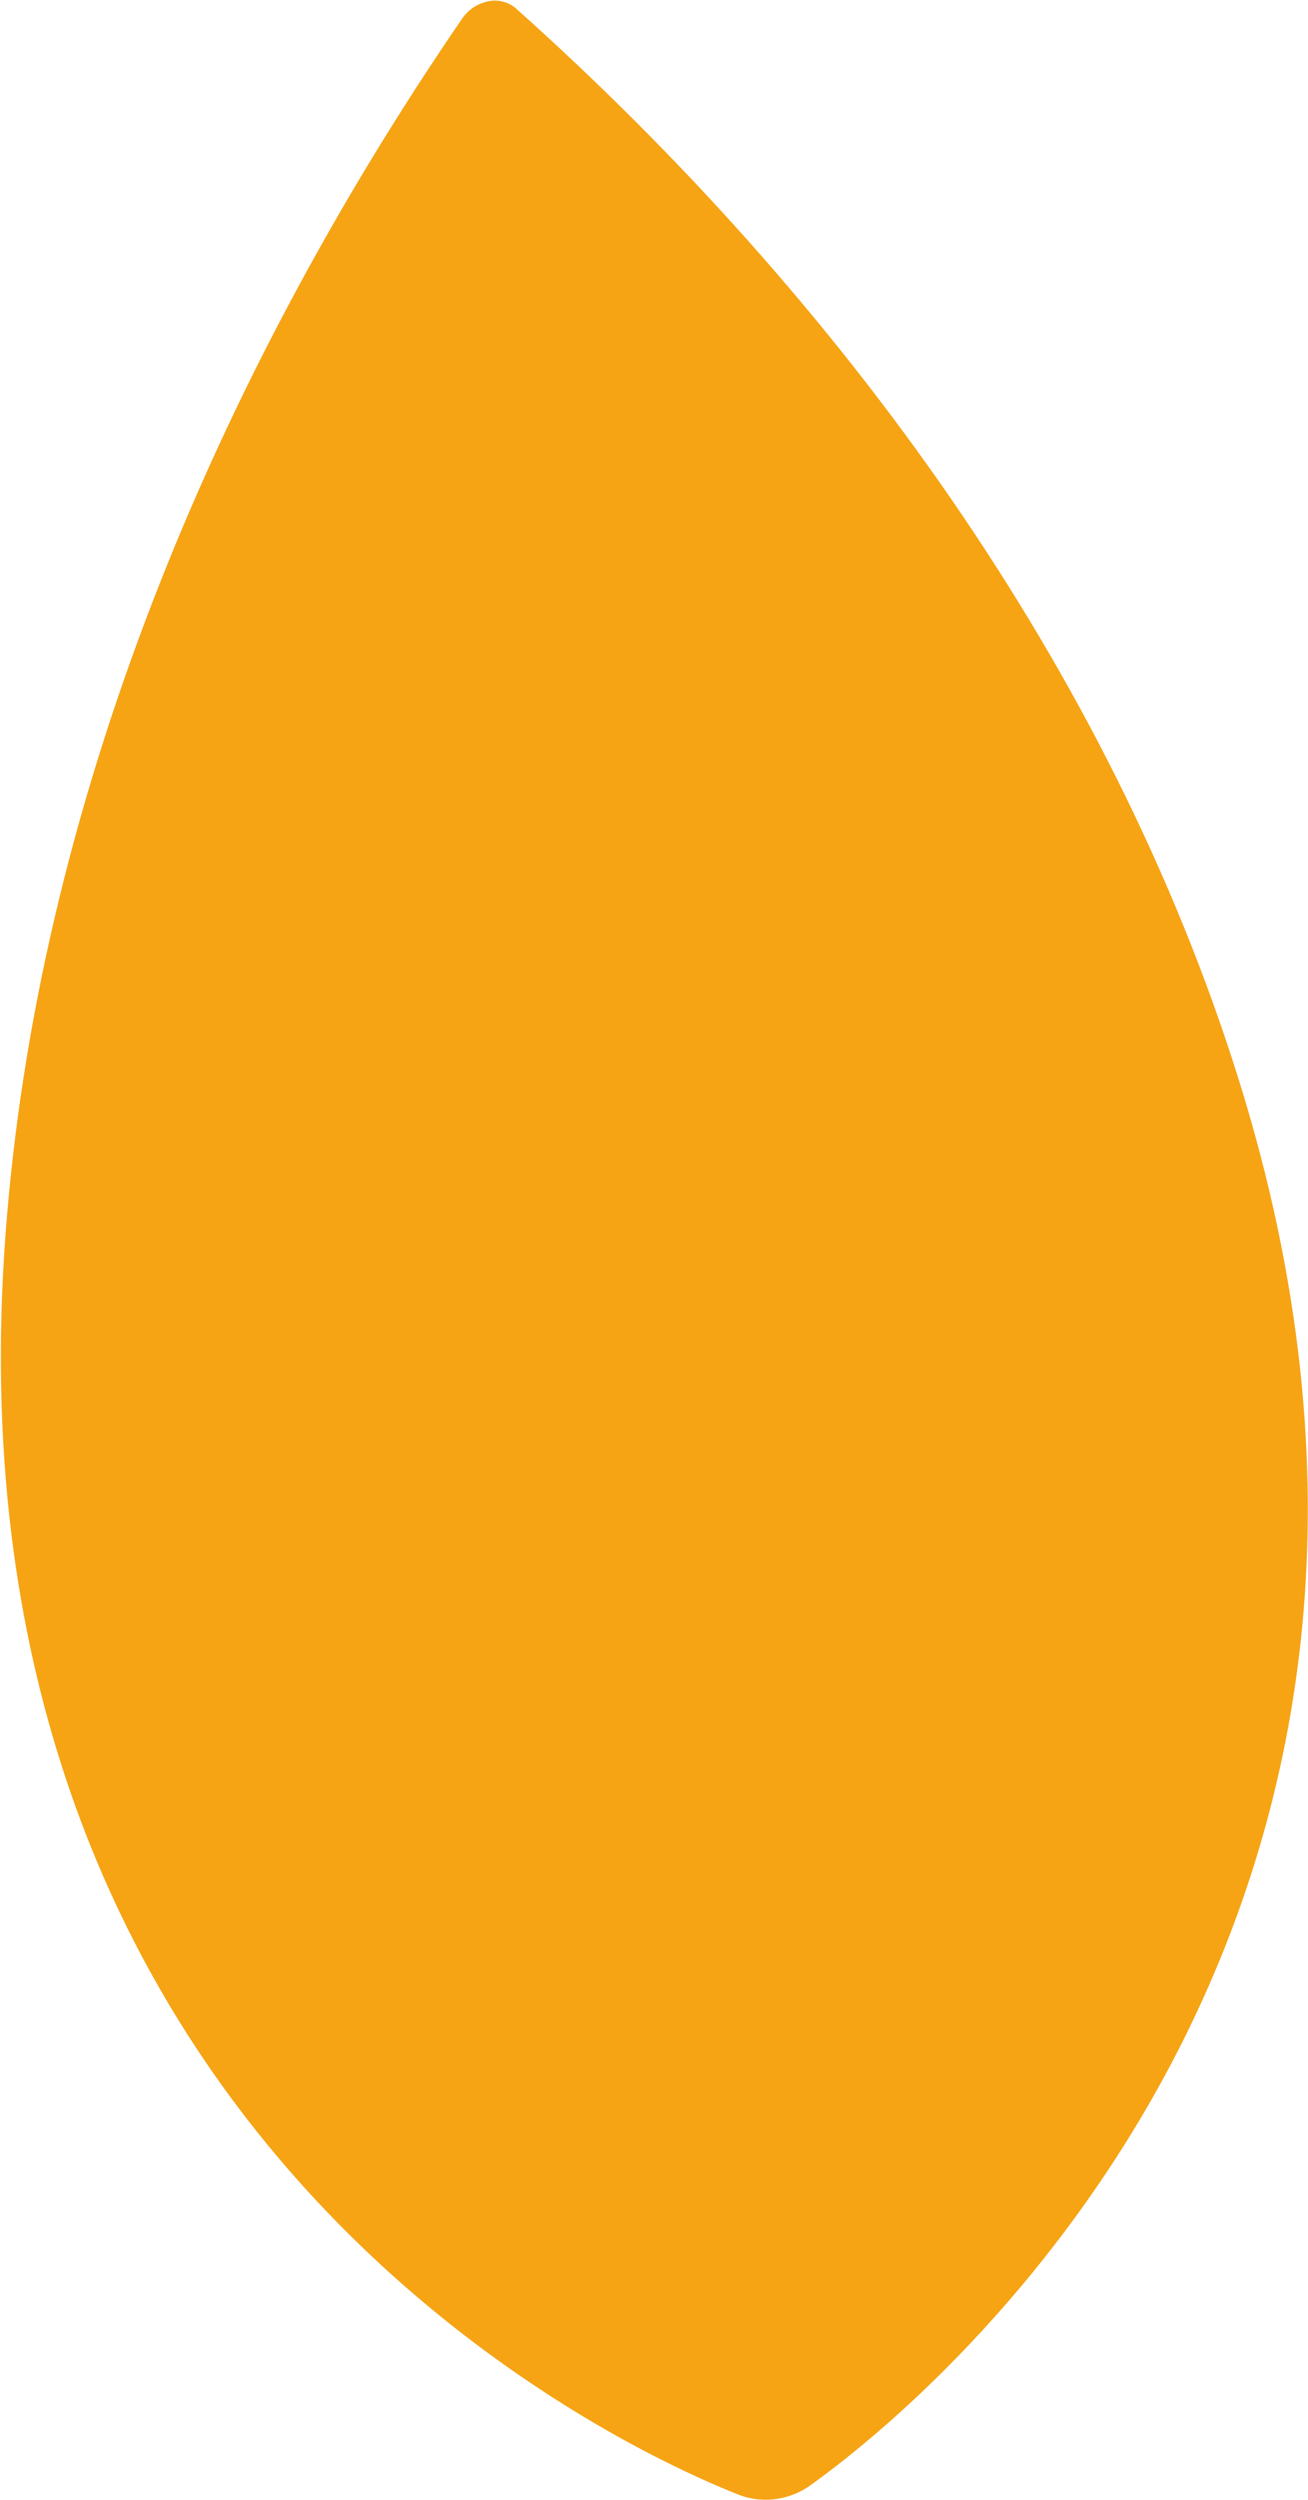 <svg fill="none" height="1982" viewBox="0 0 1037 1982" width="1037" xmlns="http://www.w3.org/2000/svg"><path d="m388.114.845c7.657-1.286 15.48.94 21.208 6.077 257.705 230.497 470.4 522.625 572.368 847.69 202.59 645.907-208.537 1021.947-339.233 1115.677-7.656 5.5-16.403 9.08-25.687 10.61-10.708 1.73-21.543.63-31.516-3.31-150.543-59.87-630.672-322.67-580.977-997.596 25.057-340.693 164.802-677.089 362.119-965.279 5.115-7.414 12.942-12.418 21.718-13.87z" fill="#f6a414"/></svg>